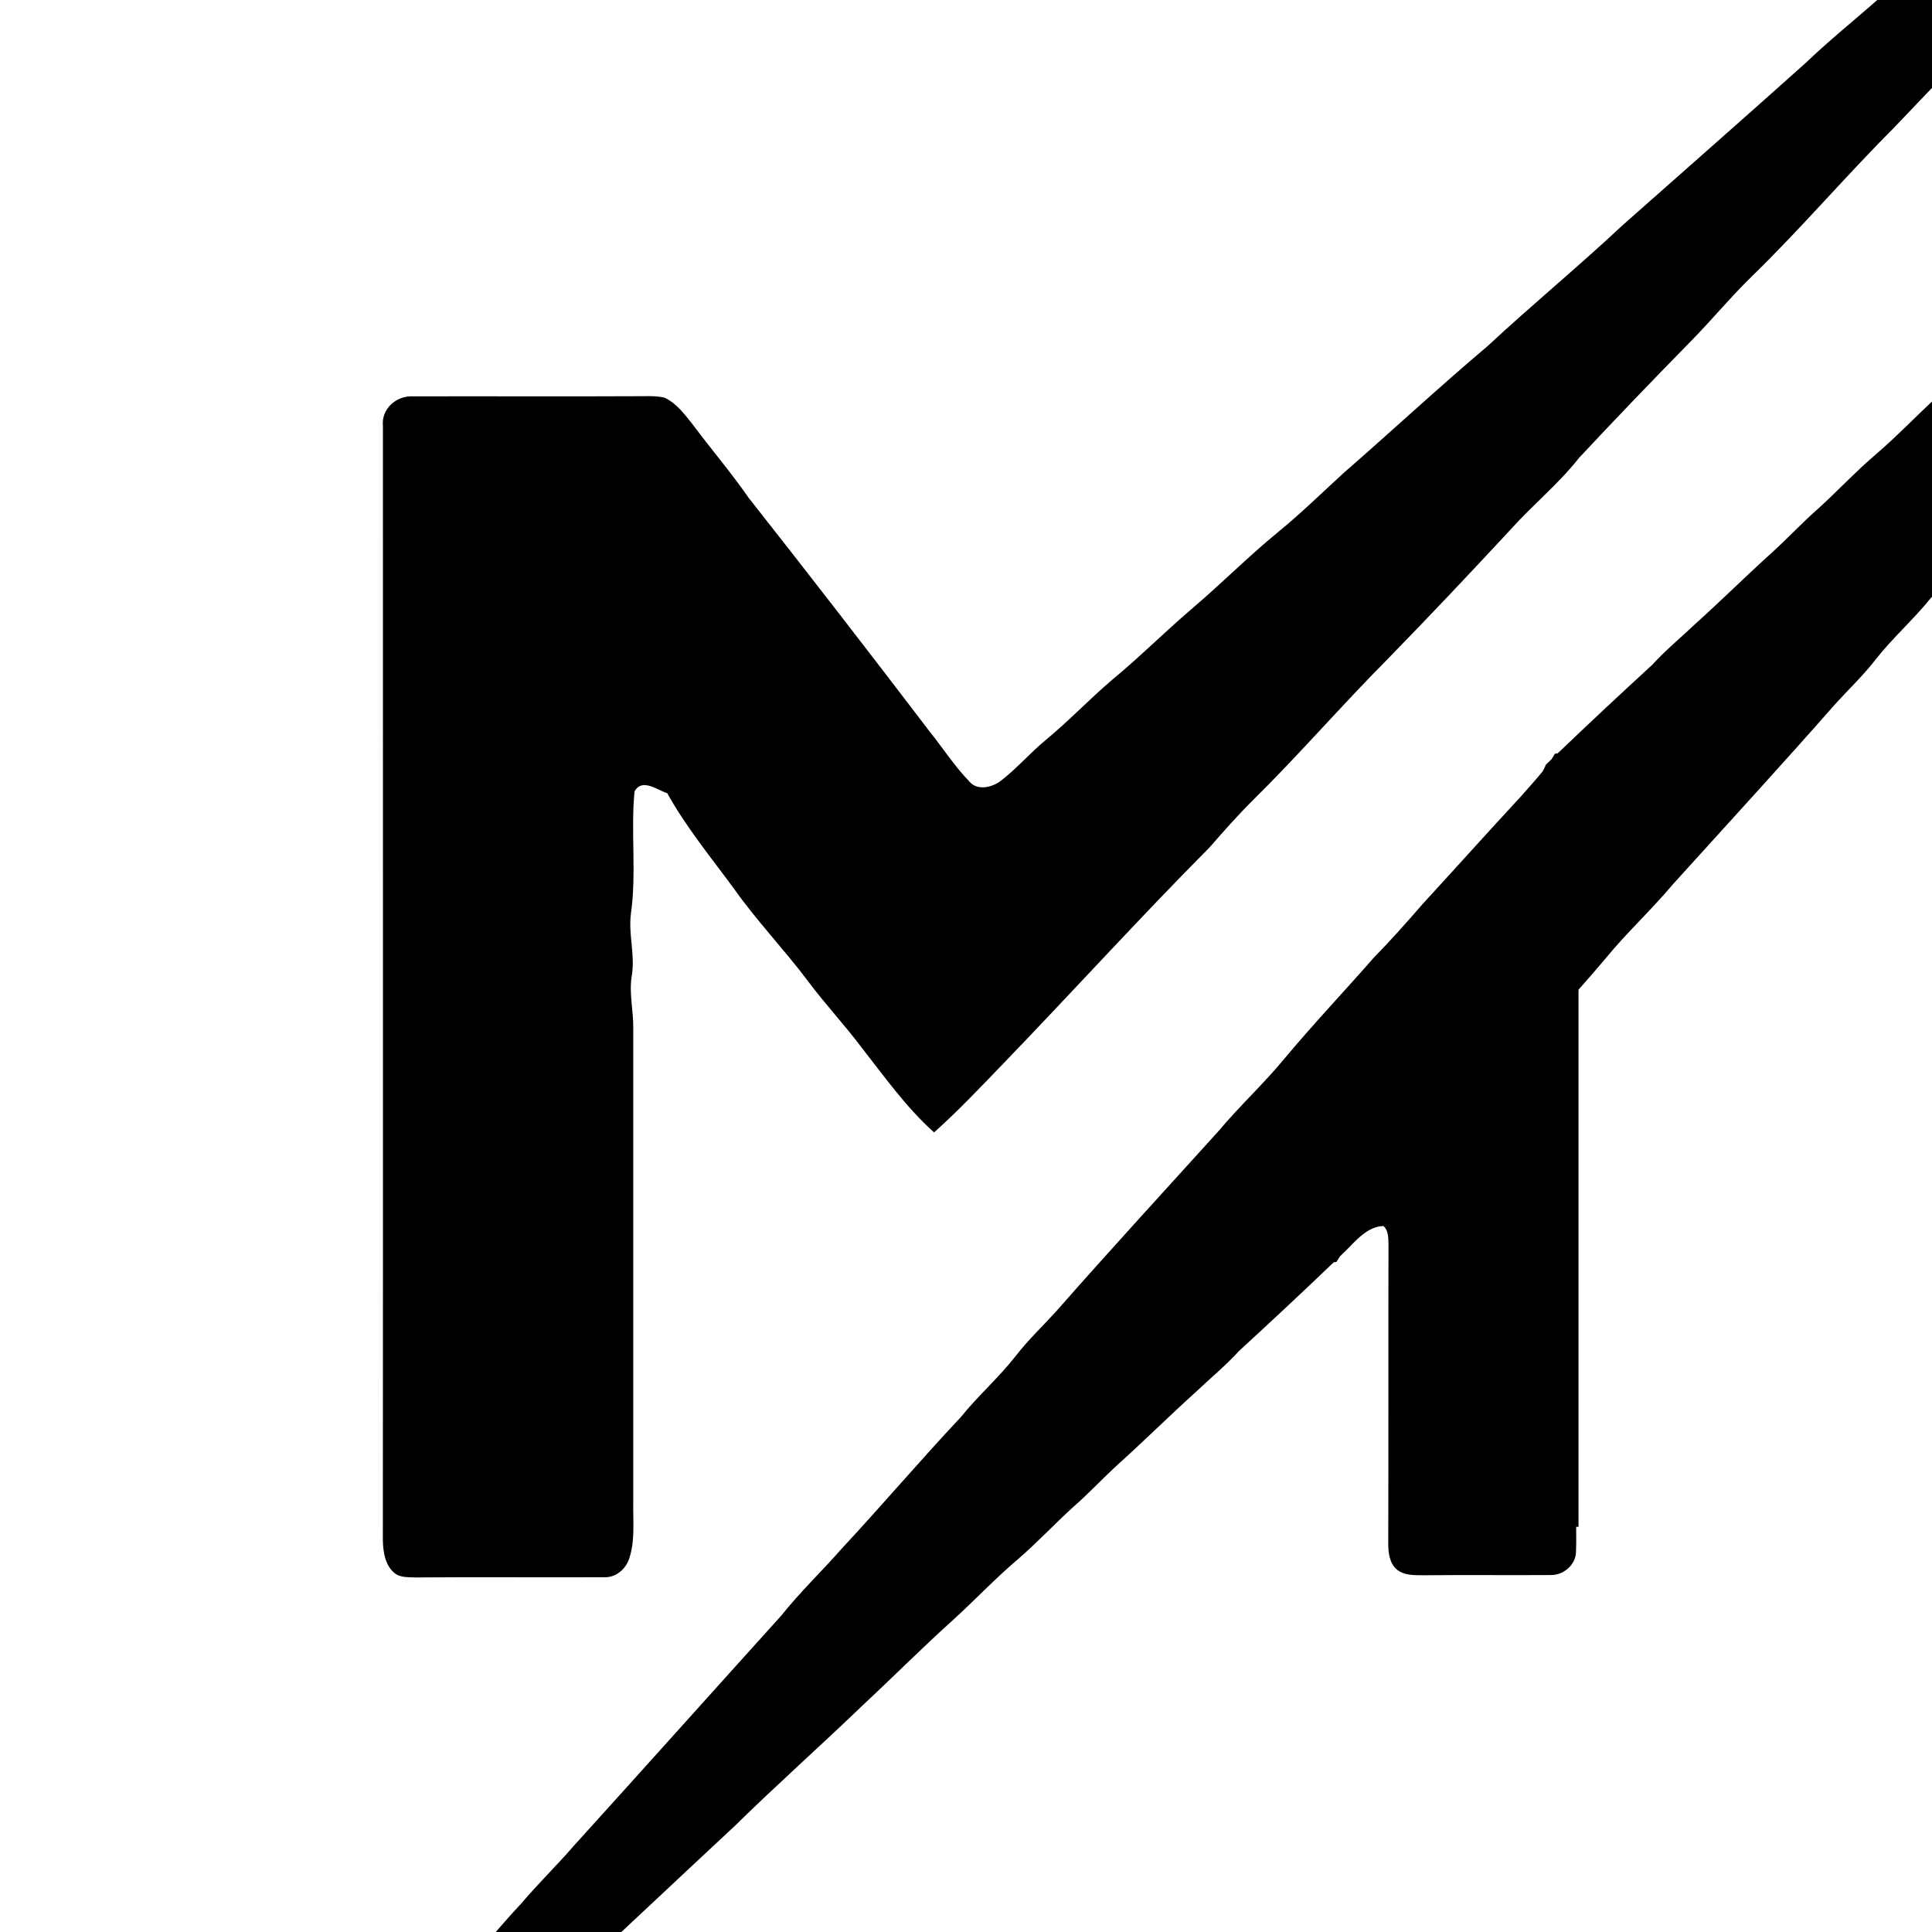 <?xml version="1.0" encoding="utf-8"?>
<!-- Generator: Adobe Illustrator 27.9.1, SVG Export Plug-In . SVG Version: 6.00 Build 0)  -->
<svg version="1.1" id="Layer_1" xmlns="http://www.w3.org/2000/svg" xmlns:xlink="http://www.w3.org/1999/xlink" x="0px" y="0px"
	 viewBox="0 0 256 256" style="enable-background:new 0 0 256 256;" xml:space="preserve">
<style type="text/css">
	.st0{clip-path:url(#SVGID_00000074434445803579285260000005738027566975846293_);}
</style>
<g>
	<defs>
		<rect id="SVGID_1_" width="256" height="256"/>
	</defs>
	<clipPath id="SVGID_00000058564951260012566180000014277935893446546834_">
		<use xlink:href="#SVGID_1_"  style="overflow:visible;"/>
	</clipPath>
	<path style="clip-path:url(#SVGID_00000058564951260012566180000014277935893446546834_);" d="M352.17-91.81
		c0.96-0.54,1.89-2.96,3.03-1.61c-0.84,1.71-2.29,3-3.52,4.43c-1.29,1.48-2.62,2.92-4.02,4.28c-3.35,3.28-6.38,6.86-9.74,10.12
		c-3.13,3.03-5.84,6.46-8.97,9.49c-4.59,4.93-9.3,9.76-13.86,14.73c-3.98,3.87-7.61,8.07-11.54,11.98
		c-3.31,3.31-6.42,6.82-9.71,10.14c-2.38,2.39-4.49,5.05-6.94,7.36c-3.24,3.06-5.96,6.64-9.24,9.68c-3.01,2.85-5.63,6.06-8.43,9.1
		c-6.21,6.26-12.2,12.72-18.31,19.08c-6.39,6.39-12.25,13.28-18.72,19.58c-2.81,2.73-5.31,5.76-8.05,8.56
		c-5.02,5.12-10,10.29-14.9,15.54c-2.7,3.44-6.11,6.2-9.02,9.44c-5.4,5.82-10.85,11.6-16.4,17.28c-6.06,6.1-11.69,12.62-17.81,18.66
		c-2.01,2-3.89,4.12-5.74,6.25c-9.28,9.34-18.12,19.09-27.26,28.57c-3.02,3.12-6,6.3-9.25,9.2c-3.73-3.34-6.62-7.45-9.69-11.36
		c-2.24-2.98-4.8-5.7-7.03-8.7c-3.15-4.2-6.82-8.01-9.85-12.31c-3.03-4.12-6.3-8.1-8.79-12.58c-1.38-0.44-3.32-2.03-4.33-0.24
		c-0.52,5.37,0.28,10.83-0.48,16.2c-0.36,2.78,0.6,5.54,0.1,8.31c-0.36,2.31,0.25,4.61,0.21,6.92c-0.01,20.92-0.01,41.84,0,62.75
		c-0.05,2.51,0.27,5.12-0.56,7.54c-0.48,1.41-1.84,2.51-3.36,2.41c-8.3,0.04-16.61-0.04-24.91,0.03c-0.97-0.05-2.08,0.06-2.86-0.63
		c-1.2-1.04-1.45-2.75-1.49-4.25c0.03-49.23,0-98.47,0.01-147.71c-0.24-2.24,1.78-4.02,3.94-3.91c9.87-0.03,19.74,0.03,29.62-0.02
		c1.24,0.01,2.5-0.09,3.72,0.18c1.61,0.73,2.69,2.22,3.77,3.57c2.43,3.26,5.08,6.35,7.4,9.7c8.07,10.24,16.05,20.56,23.96,30.94
		c1.78,2.21,3.32,4.63,5.31,6.68c1.04,1.24,2.99,0.77,4.13-0.09c2.16-1.66,3.94-3.76,6.05-5.49c3.02-2.5,5.72-5.35,8.7-7.89
		c3.62-2.99,6.94-6.31,10.5-9.36c3.91-3.31,7.51-6.96,11.48-10.21c3.04-2.48,5.84-5.23,8.73-7.87c6.41-5.58,12.63-11.37,19.13-16.86
		c5.82-5.42,11.97-10.47,17.77-15.91c8.08-7.16,16.19-14.27,24.22-21.47c4.25-4.07,8.95-7.62,13.18-11.71
		c2.57-2.53,5.39-4.78,8.07-7.19c2.74-2.65,5.68-5.06,8.48-7.65c2.96-2.75,6.29-5.07,9.14-7.94c2.86-2.85,6.08-5.3,8.96-8.13
		c3.31-3.15,6.97-5.92,10.22-9.14c5.13-4.4,10.16-8.91,15.18-13.45c2.16-1.98,4.54-3.73,6.64-5.8c3.53-3.56,7.53-6.62,11.2-10.03
		c4.41-3.73,8.6-7.71,13.01-11.44C346.5-86.32,348.79-89.68,352.17-91.81"/>
	<path style="clip-path:url(#SVGID_00000058564951260012566180000014277935893446546834_);" d="M395.11-77.51
		c-1.09,1.23-2.24,2.39-3.58,3.32c-2.49,2.3-4.81,4.78-7.33,7.05c-4.18,4.1-8.65,7.85-12.86,11.93c-3.96,3.43-7.49,7.39-11.54,10.72
		c-1.29,1.09-2.44,2.37-3.67,3.53c-1.53,1.47-3.16,2.81-4.63,4.35c-2.37,2.56-5.07,4.75-7.59,7.14
		c-6.87,6.55-13.86,12.97-20.69,19.57c-5.13,4.55-10.02,9.38-15.02,14.07c-7.51,6.98-14.97,14.02-22.47,21
		c-5.51,5.41-11.27,10.52-16.83,15.87c-4.09,3.81-8.04,7.78-12.2,11.52c-2.81,2.57-5.44,5.35-8.34,7.82c-2.57,2.2-4.89,4.7-7.4,6.98
		c-2.1,1.83-4.01,3.9-6.07,5.77c-3.46,3.12-6.78,6.41-10.24,9.53c-1.91,1.81-3.94,3.48-5.72,5.43c-4.17,3.83-8.31,7.69-12.4,11.61
		h-0.04v0.04c-0.03,0.03-0.06,0.05-0.08,0.08c-0.12,0.02-0.25,0.03-0.37,0.05c-0.15,0.25-0.3,0.5-0.46,0.74
		c-0.24,0.24-0.49,0.47-0.73,0.7l-0.4,0.85c-0.96,1.2-2.02,2.32-3.02,3.48c-4.33,4.67-8.58,9.42-12.89,14.11
		c-2.12,2.44-4.26,4.86-6.52,7.16c-3.86,4.42-7.9,8.67-11.67,13.18c-2.81,3.43-6.07,6.42-8.92,9.82
		c-7.18,7.94-14.42,15.81-21.49,23.86c-1.77,1.95-3.69,3.76-5.31,5.85c-2.26,2.9-5.03,5.31-7.33,8.17
		c-5.35,5.69-10.41,11.66-15.73,17.37c-2.64,3.02-5.54,5.76-8.04,8.91c-9.17,10.15-18.29,20.35-27.48,30.49
		c-2.28,2.64-4.78,5.06-7.03,7.72c-2.28,2.41-4.36,5-6.63,7.41c-2.16,2.4-4.46,4.66-6.48,7.2c-2.15,2.65-4.71,4.89-6.83,7.56
		c-1.97,2.47-4.44,4.44-6.32,7c-3.28,3.8-6.68,7.5-10.09,11.17c-3.29,3.54-6.38,7.29-9.74,10.77c-3.01,3.71-6.46,6.98-9.54,10.62
		c-2.76,3.13-5.56,6.21-8.37,9.29c-2.83,3.05-5.44,6.31-8.34,9.29c-2.68,3.32-5.87,6.17-8.3,9.72c-0.7,0.65-1.4,1.3-2.09,1.96
		c0.49,0.27,1.25,0.96,1.73,0.32c1.09-1.23,2.24-2.39,3.58-3.32c2.49-2.3,4.81-4.78,7.33-7.05c4.18-4.1,8.65-7.85,12.86-11.93
		c3.96-3.43,7.49-7.39,11.54-10.72c1.29-1.09,2.44-2.37,3.67-3.53c1.53-1.47,3.16-2.81,4.63-4.35c2.37-2.56,5.07-4.75,7.59-7.14
		c6.87-6.55,13.86-12.97,20.69-19.57c5.13-4.55,10.02-9.38,15.02-14.07c7.51-6.98,14.97-14.02,22.47-21
		c5.51-5.41,11.27-10.52,16.83-15.87c4.09-3.81,8.04-7.78,12.2-11.52c2.81-2.57,5.44-5.35,8.34-7.82c2.57-2.2,4.89-4.7,7.4-6.98
		c2.1-1.83,4.01-3.9,6.07-5.77c3.46-3.12,6.78-6.41,10.24-9.53c1.91-1.81,3.94-3.48,5.72-5.43c4.17-3.83,8.31-7.69,12.4-11.61h0.04
		v-0.04c0.03-0.03,0.06-0.05,0.08-0.08c0.12-0.02,0.25-0.03,0.37-0.05c0.15-0.25,0.3-0.5,0.46-0.74c0.24-0.24,0.49-0.47,0.73-0.7
		c1.43-1.43,2.91-3.24,5.03-3.32c0.69,0.61,0.65,1.6,0.67,2.46c-0.03,13.19,0.01,26.38-0.03,39.57c-0.01,1.22,0.16,2.62,1.1,3.46
		c1.02,0.85,2.4,0.78,3.63,0.79c5.61-0.06,11.22,0.01,16.83-0.03c1.64,0.03,3.34-1.35,3.32-3.17c0.04-1.07,0.03-2.15,0.02-3.22h0.31
		v-71.17c1.22-1.38,2.43-2.76,3.61-4.17c2.81-3.43,6.07-6.42,8.92-9.82c7.18-7.94,14.42-15.81,21.49-23.86
		c1.77-1.95,3.69-3.76,5.31-5.85c2.26-2.9,5.03-5.31,7.33-8.17c5.35-5.69,10.41-11.66,15.73-17.37c2.64-3.02,5.54-5.76,8.04-8.91
		c9.17-10.15,18.29-20.35,27.48-30.49c2.28-2.64,4.78-5.06,7.03-7.72c2.28-2.41,4.36-5,6.63-7.41c2.16-2.4,4.46-4.66,6.48-7.2
		c2.15-2.65,4.71-4.89,6.83-7.56c1.97-2.47,4.44-4.44,6.32-7c3.28-3.8,6.68-7.5,10.09-11.17c3.29-3.54,6.38-7.29,9.74-10.77
		c3.01-3.71,6.46-6.98,9.54-10.62c2.76-3.13,5.56-6.21,8.37-9.29c2.83-3.05,5.44-6.31,8.34-9.29c2.68-3.32,5.87-6.17,8.3-9.72
		c0.7-0.65,1.4-1.3,2.09-1.96C396.35-77.46,395.59-78.15,395.11-77.51z"/>
</g>
</svg>
